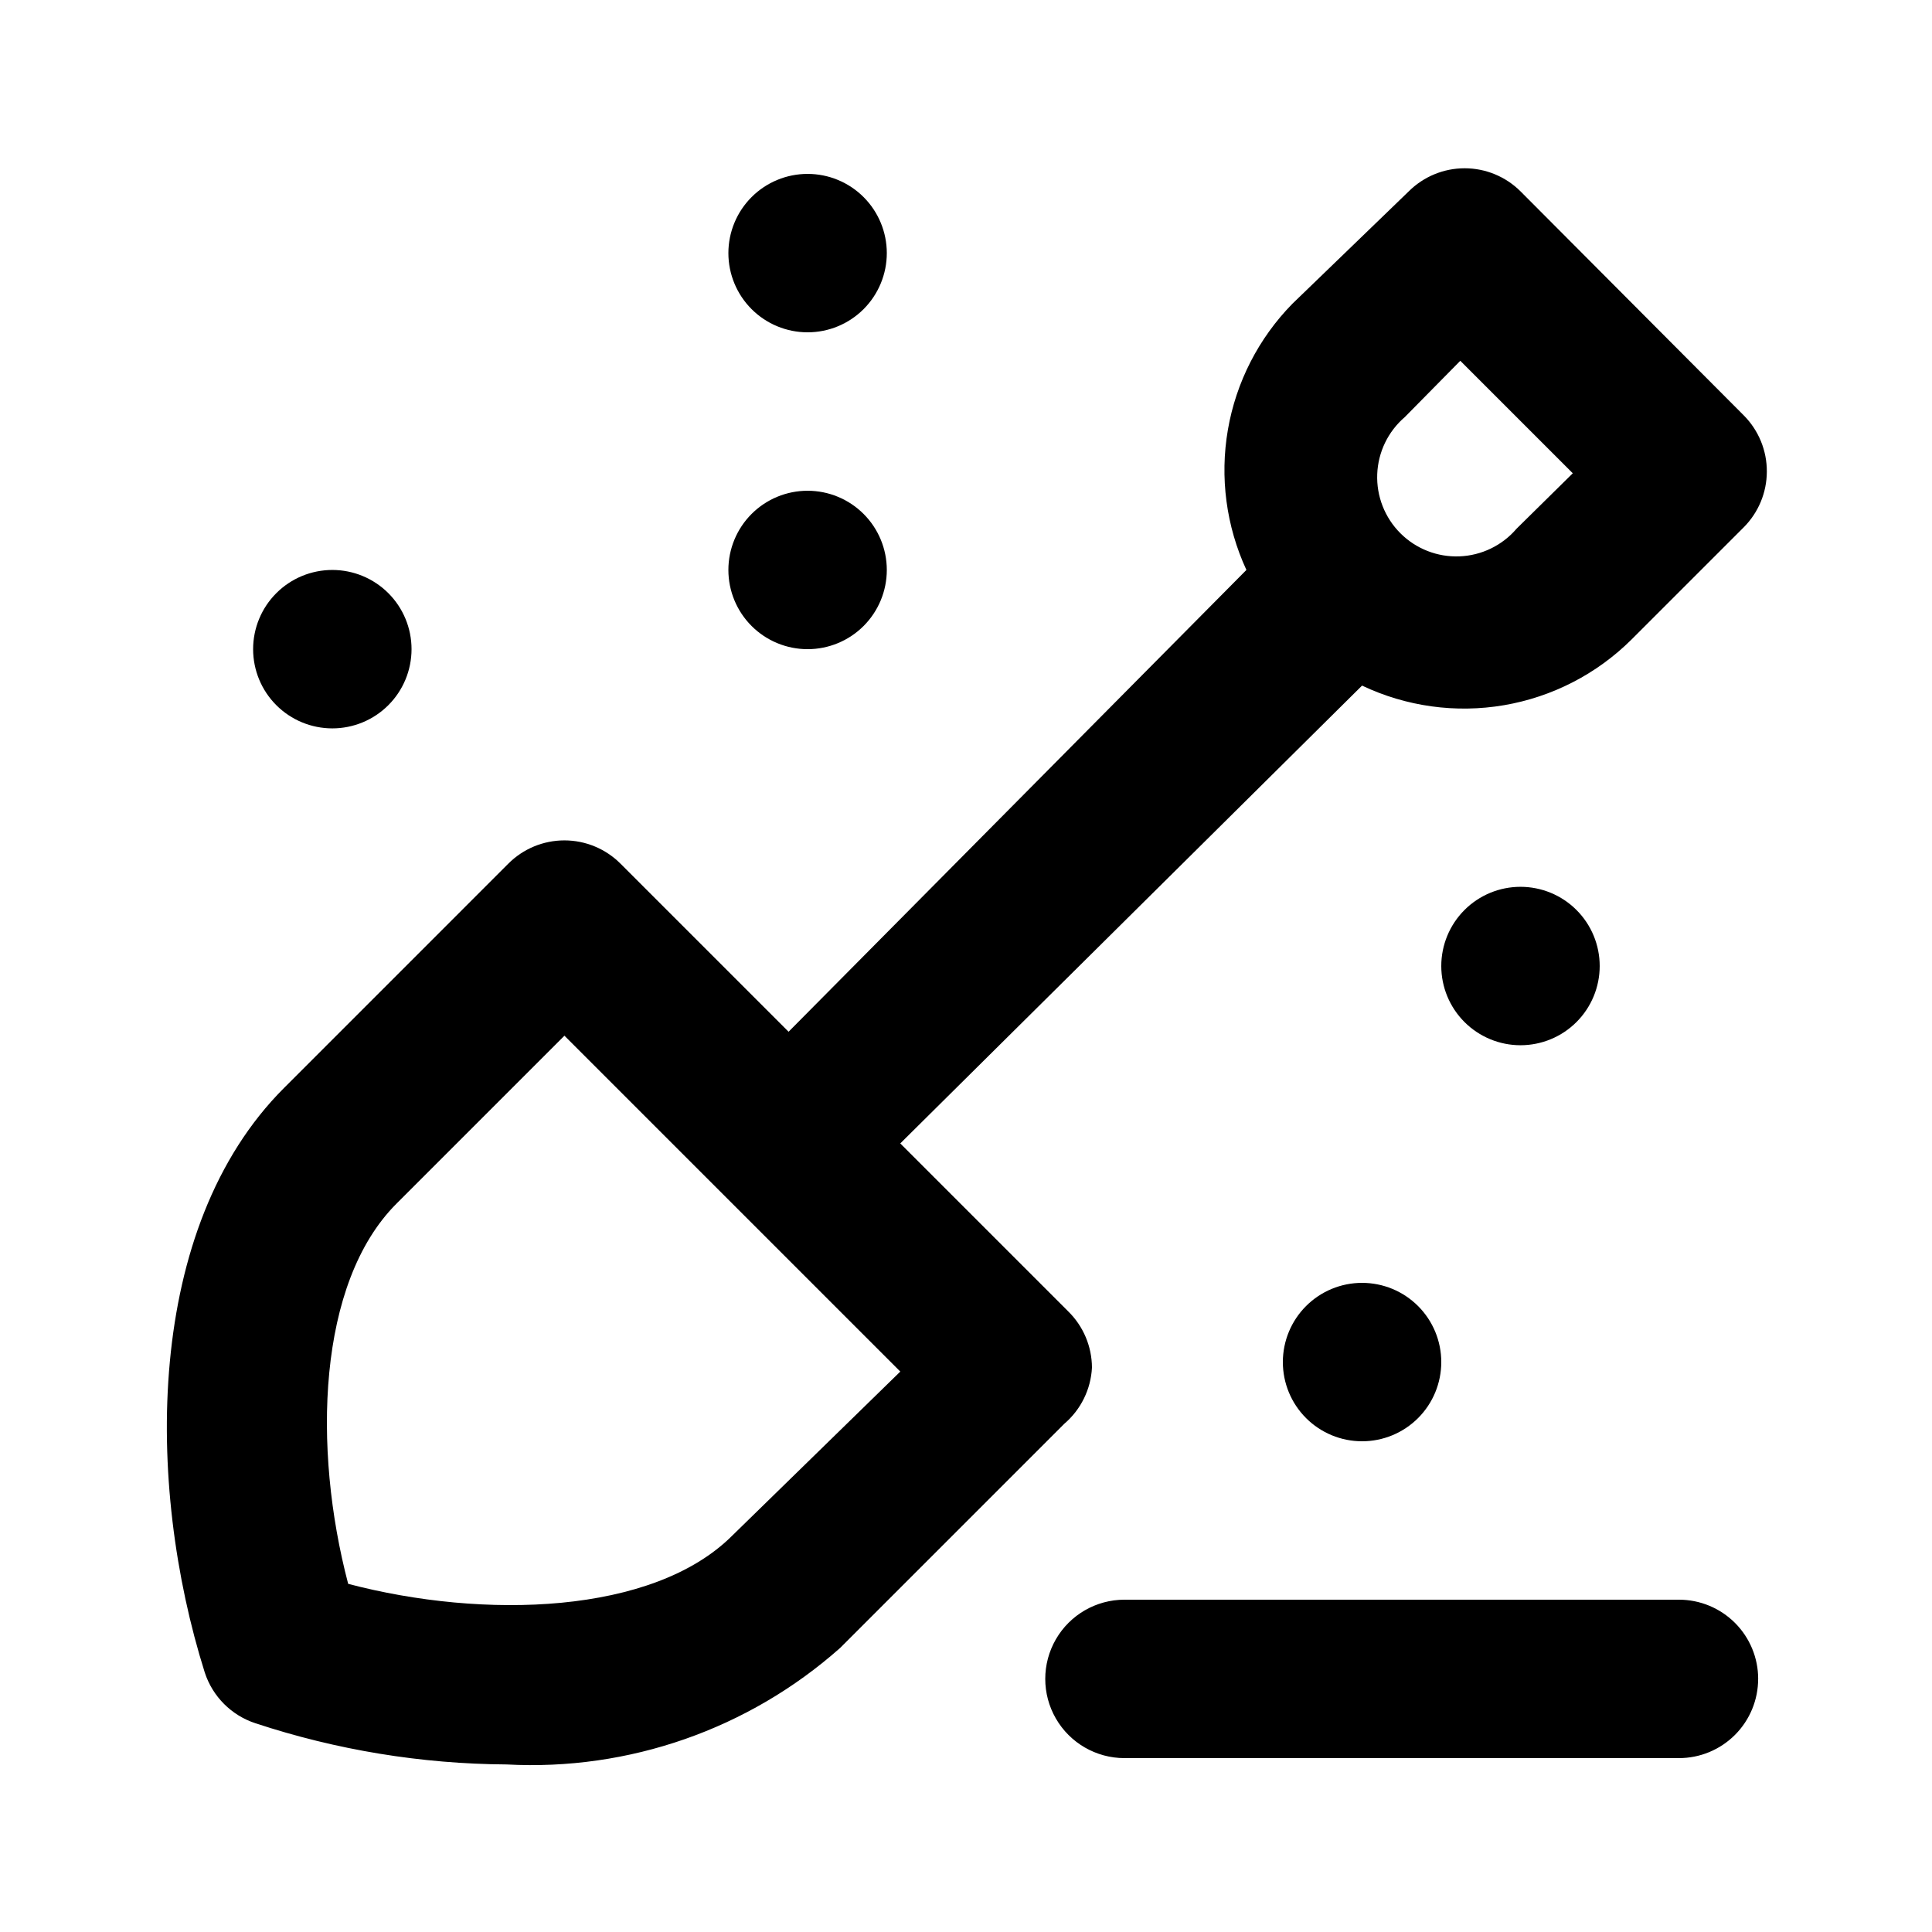 <?xml version="1.0" encoding="UTF-8"?>
<!-- The Best Svg Icon site in the world: iconSvg.co, Visit us! https://iconsvg.co -->
<svg fill="#000000" width="800px" height="800px" version="1.1" viewBox="144 144 512 512" xmlns="http://www.w3.org/2000/svg">
 <path d="m433.38 506.43c-0.023-5.613-2.289-10.98-6.297-14.906l-44.504-44.504 122.38-121.33c11.707 5.559 24.84 7.371 37.613 5.195 12.773-2.18 24.562-8.246 33.762-17.371l29.809-29.809c3.879-3.91 6.066-9.188 6.086-14.695 0.035-5.578-2.156-10.941-6.086-14.902l-59.199-59.41c-3.93-3.91-9.254-6.106-14.797-6.106-5.547 0-10.867 2.195-14.801 6.106l-30.859 29.809c-8.949 9.133-14.906 20.77-17.082 33.371-2.172 12.598-0.461 25.559 4.906 37.164l-121.33 122.38-44.504-44.504c-3.941-3.973-9.305-6.207-14.902-6.207-5.598 0-10.965 2.234-14.906 6.207l-59.406 59.41c-36.945 36.945-36.734 104.96-20.992 154.92v-0.004c2.078 6.367 7.07 11.355 13.434 13.438 21.477 7.09 43.93 10.773 66.547 10.914 32.371 1.742 64.121-9.348 88.375-30.859l59.406-59.406c4.394-3.746 7.055-9.137 7.348-14.902zm82.918-251.91 14.695-14.906 29.809 29.809-14.906 14.695h0.004c-3.805 4.445-9.289 7.098-15.137 7.324-5.844 0.227-11.516-1.996-15.652-6.133s-6.359-9.809-6.133-15.656c0.227-5.844 2.879-11.328 7.32-15.133zm-178.22 296.41c-20.992 20.992-65.914 22.25-101.81 12.805-9.445-35.895-8.184-79.77 12.809-100.76l44.504-44.504 89.008 89.008zm271.85 37.996c0 5.57-2.211 10.906-6.148 14.844s-9.273 6.148-14.844 6.148h-146.94c-7.5 0-14.43-4-18.18-10.496-3.75-6.492-3.75-14.496 0-20.992 3.75-6.492 10.68-10.496 18.18-10.496h146.95-0.004c5.57 0 10.906 2.215 14.844 6.148 3.938 3.938 6.148 9.277 6.148 14.844zm-398.85-272.89c0-5.57 2.211-10.906 6.148-14.844s9.277-6.148 14.844-6.148 10.906 2.211 14.844 6.148 6.148 9.273 6.148 14.844c0 5.566-2.211 10.906-6.148 14.844s-9.277 6.148-14.844 6.148-10.906-2.211-14.844-6.148-6.148-9.277-6.148-14.844zm125.95-104.96c0-5.566 2.211-10.906 6.148-14.844s9.273-6.148 14.844-6.148c5.566 0 10.906 2.211 14.844 6.148 3.934 3.938 6.148 9.277 6.148 14.844 0 5.566-2.215 10.906-6.148 14.844-3.938 3.938-9.277 6.148-14.844 6.148-5.57 0-10.906-2.211-14.844-6.148s-6.148-9.277-6.148-14.844zm0 83.969c0-5.566 2.211-10.906 6.148-14.844s9.273-6.148 14.844-6.148c5.566 0 10.906 2.211 14.844 6.148 3.934 3.938 6.148 9.277 6.148 14.844 0 5.566-2.215 10.906-6.148 14.844-3.938 3.938-9.277 6.148-14.844 6.148-5.57 0-10.906-2.211-14.844-6.148s-6.148-9.277-6.148-14.844zm209.92 83.969h-0.004c5.57 0 10.91 2.211 14.844 6.148 3.938 3.934 6.148 9.273 6.148 14.844 0 5.566-2.211 10.906-6.148 14.844-3.934 3.934-9.273 6.148-14.844 6.148-5.566 0-10.906-2.215-14.844-6.148-3.934-3.938-6.148-9.277-6.148-14.844 0-5.57 2.215-10.91 6.148-14.844 3.938-3.938 9.277-6.148 14.844-6.148zm-41.984 104.96-0.004-0.004c5.57 0 10.91 2.215 14.844 6.148 3.938 3.938 6.148 9.277 6.148 14.844 0 5.57-2.211 10.91-6.148 14.844-3.934 3.938-9.273 6.148-14.844 6.148-5.566 0-10.906-2.211-14.844-6.148-3.934-3.934-6.148-9.273-6.148-14.844 0-5.566 2.215-10.906 6.148-14.844 3.938-3.934 9.277-6.148 14.844-6.148z"/>
</svg>